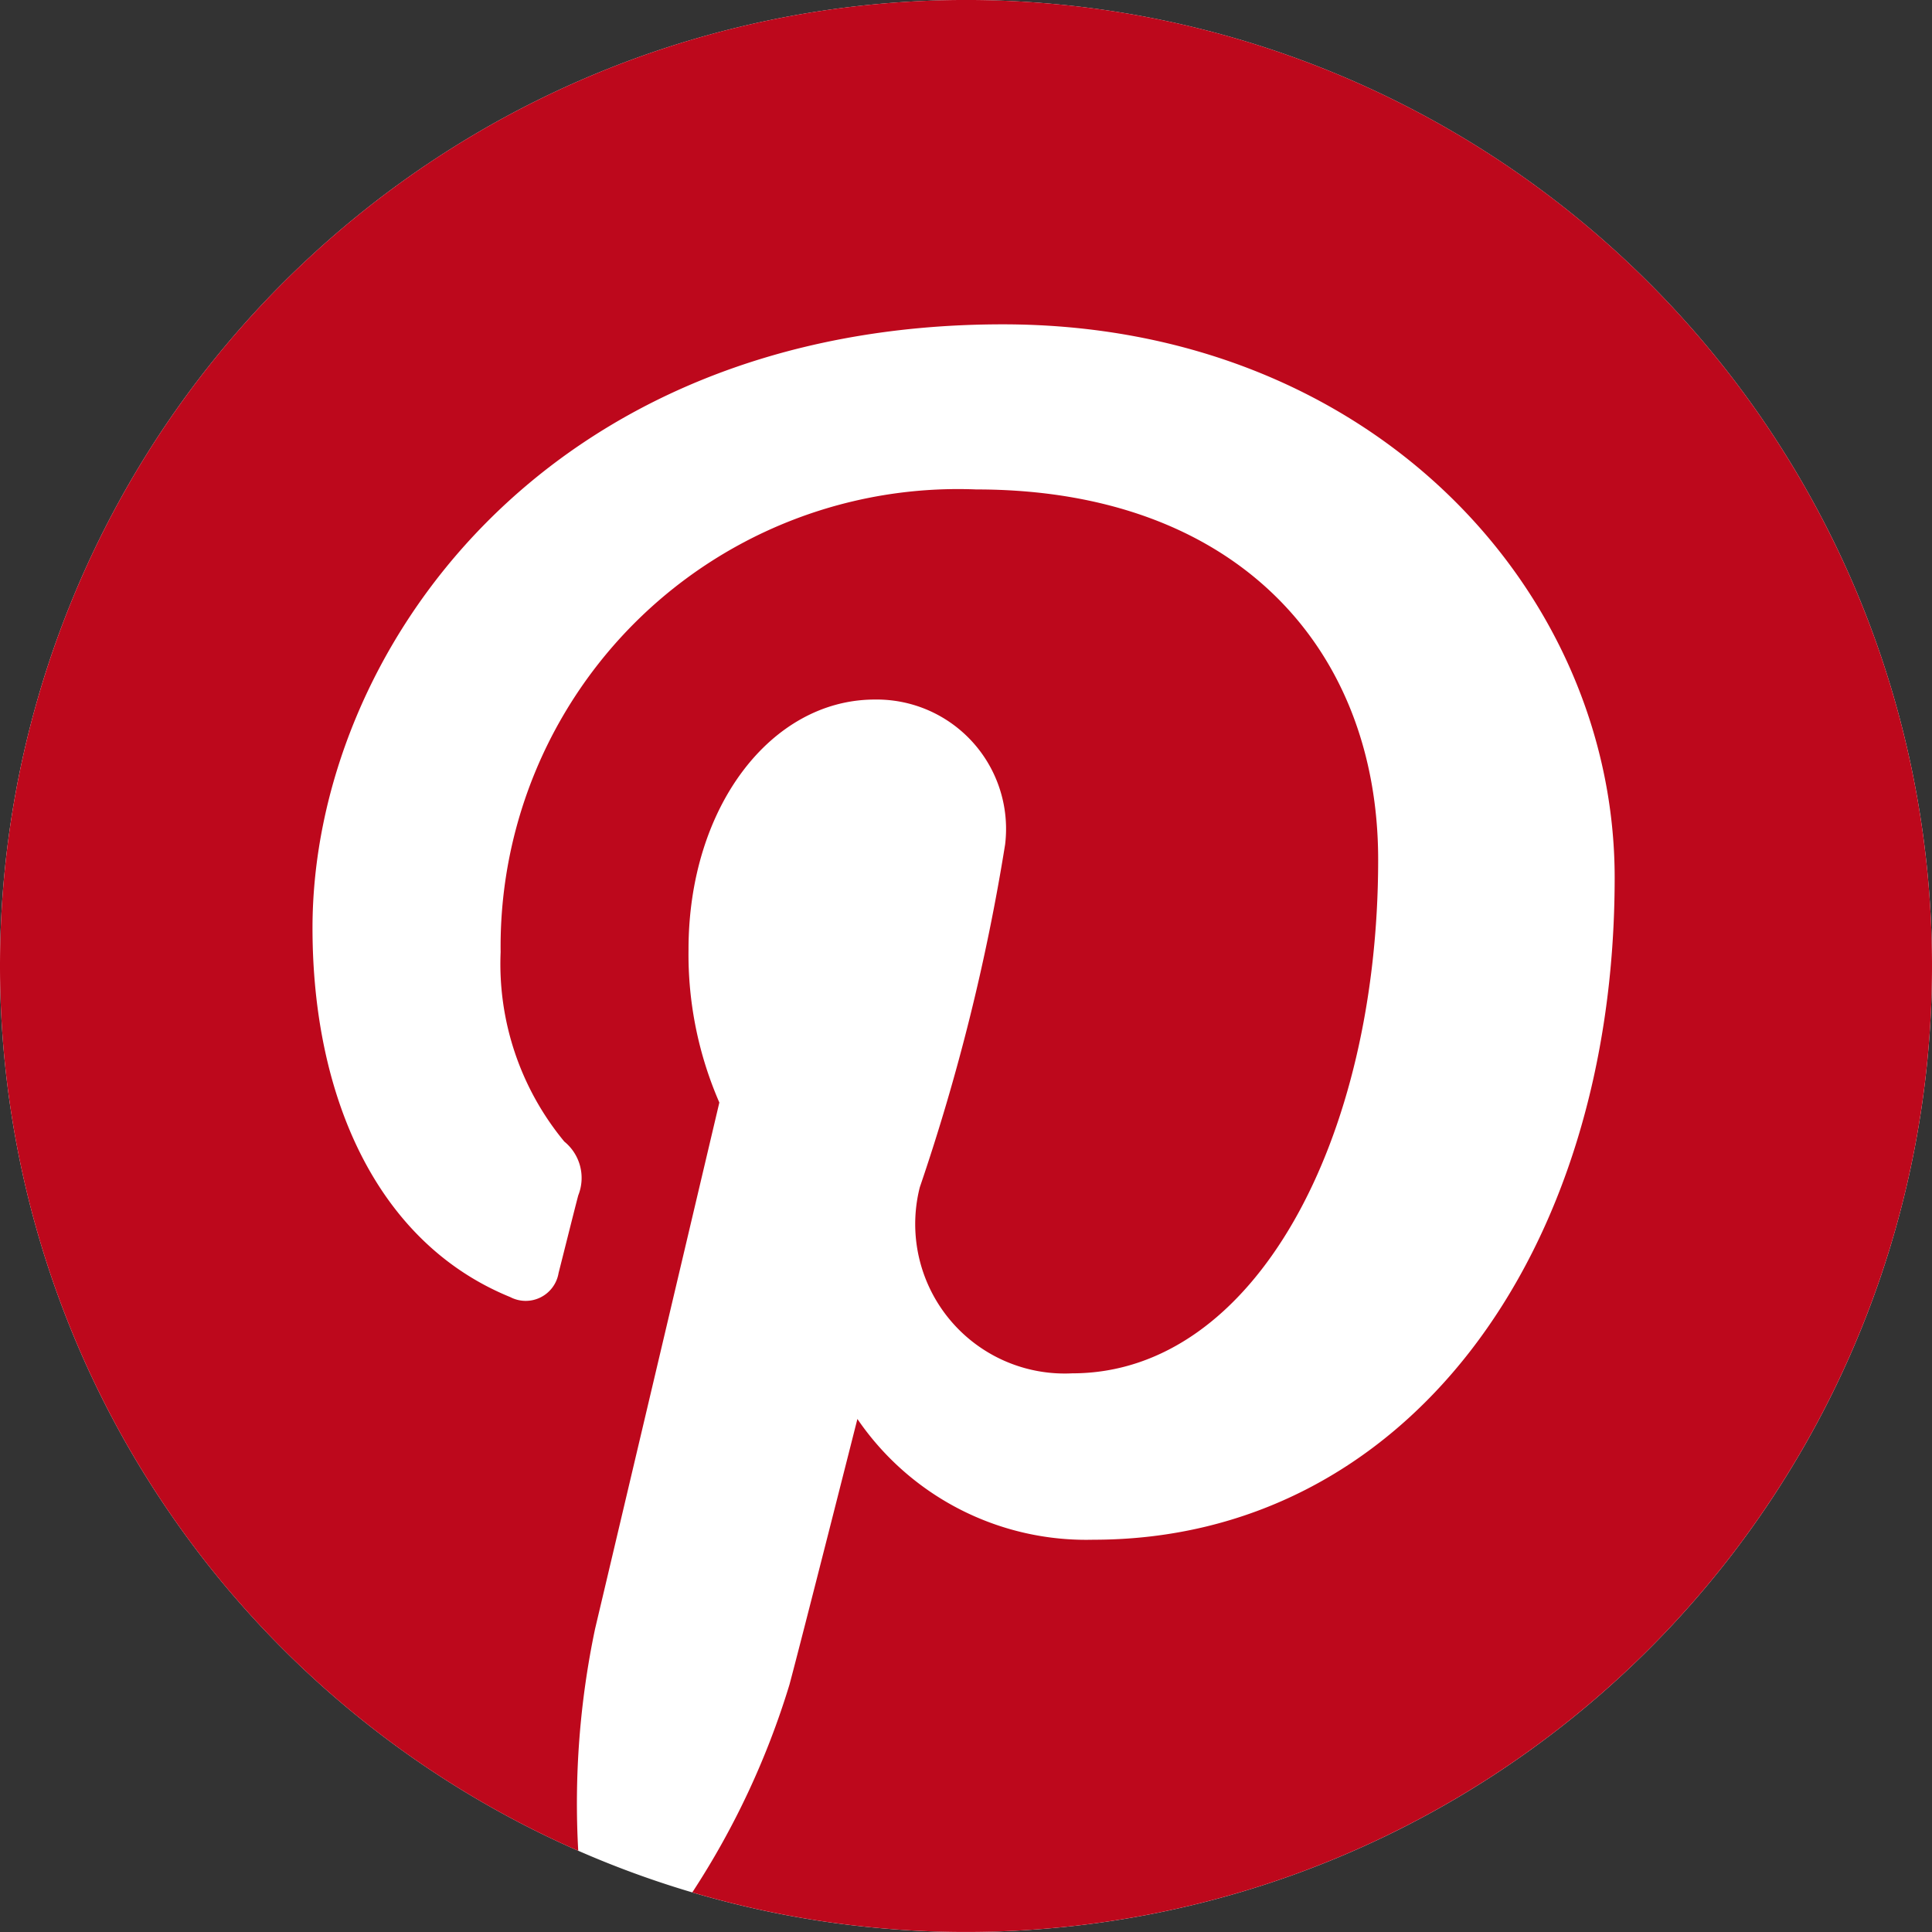 <svg id="Group_119114" data-name="Group 119114" xmlns="http://www.w3.org/2000/svg" width="24" height="24" viewBox="0 0 24 24">
  <rect x="0" y="0" width="24" height="24" fill="#333333" stroke="none"/>
  <g id="Group_118720" data-name="Group 118720" transform="translate(0 0)">
    <path id="Path_23544" data-name="Path 23544" d="M12,0A12,12,0,1,0,24,12,12,12,0,0,0,12,0Z" fill="#fff"/>
  </g>
  <path id="Path_23834" data-name="Path 23834" d="M0,12A12,12,0,0,0,7.183,22.991a10.543,10.543,0,0,1,.209-2.756c.231-.974,1.544-6.539,1.544-6.539a4.61,4.61,0,0,1-.383-1.9c0-1.778,1.031-3.106,2.314-3.106a1.607,1.607,0,0,1,1.619,1.8,25.836,25.836,0,0,1-1.06,4.259,1.857,1.857,0,0,0,1.894,2.311c2.274,0,3.8-2.92,3.8-6.38,0-2.63-1.771-4.6-4.993-4.6a5.682,5.682,0,0,0-5.908,5.747,3.464,3.464,0,0,0,.791,2.354.582.582,0,0,1,.173.669c-.058.221-.19.752-.244.963a.414.414,0,0,1-.6.3c-1.677-.684-2.457-2.52-2.457-4.584,0-3.409,2.875-7.5,8.576-7.5,4.582,0,7.6,3.315,7.6,6.874,0,4.707-2.617,8.224-6.475,8.224a3.441,3.441,0,0,1-2.932-1.5s-.7,2.765-.844,3.3A10.048,10.048,0,0,1,8.6,23.508,12,12,0,1,0,0,12Z" transform="translate(0 0)" fill="#bd081c"/>
</svg>
